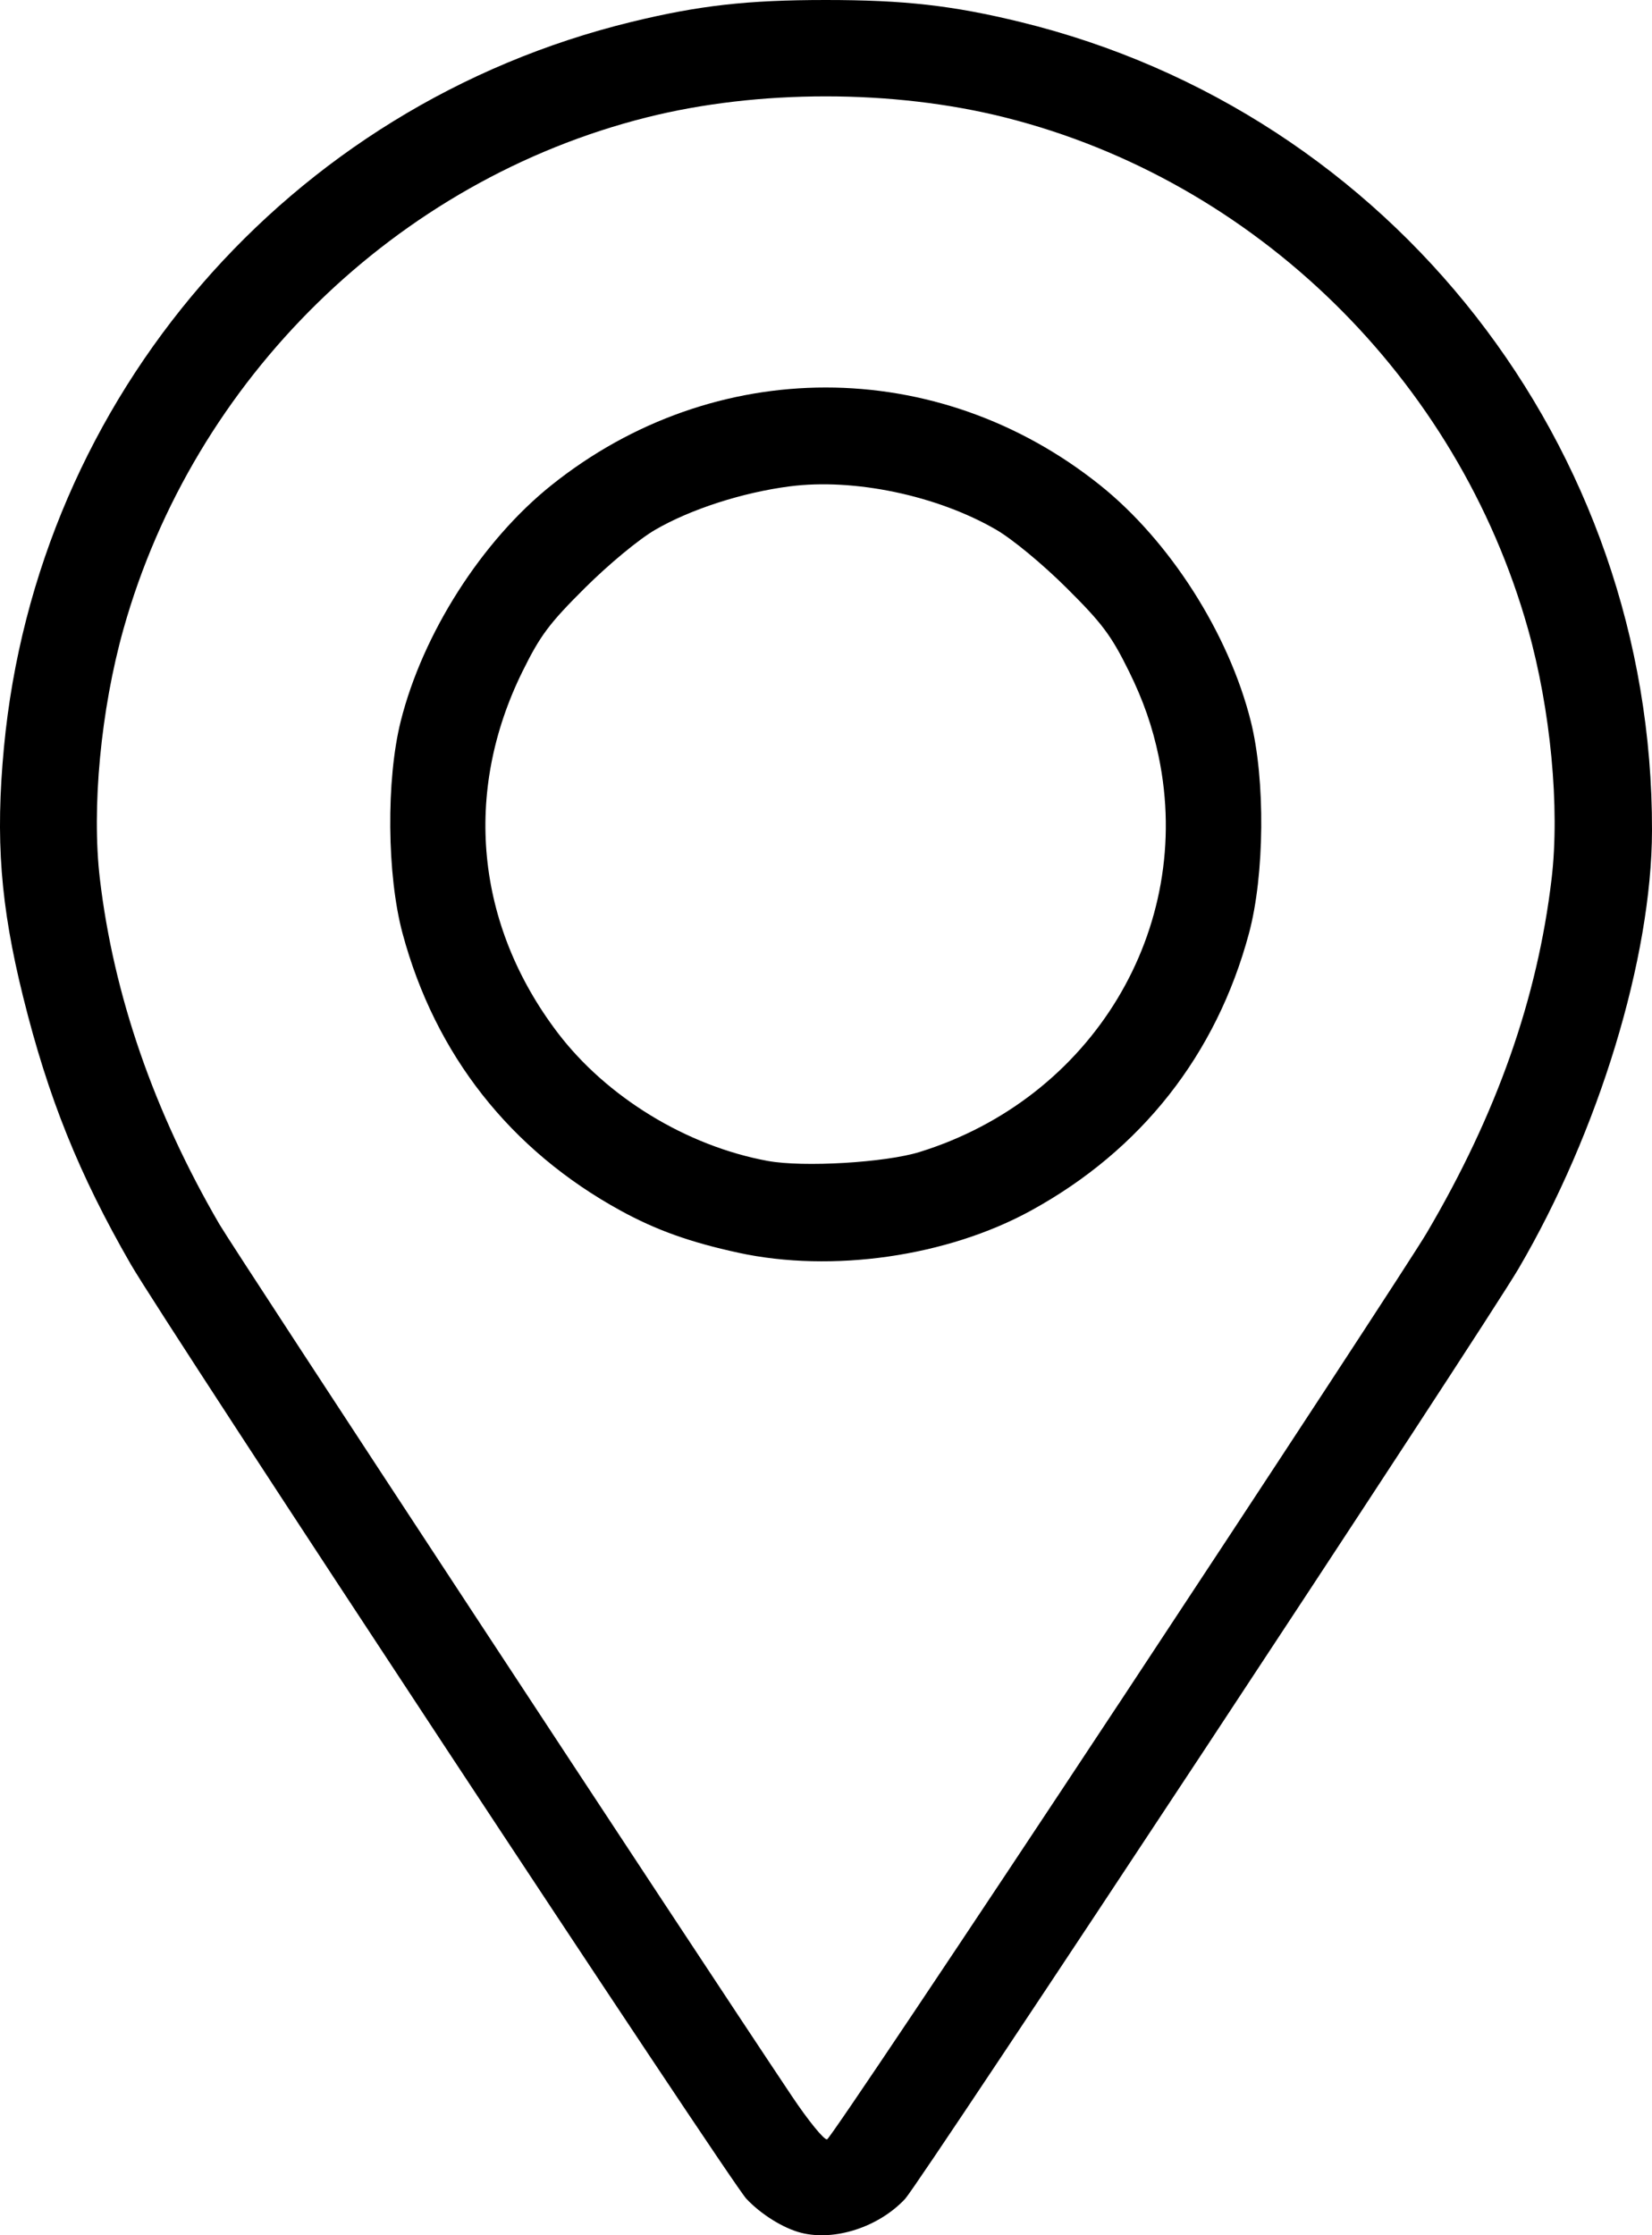 <?xml version="1.0" encoding="UTF-8" standalone="no"?>
<!-- Created with Inkscape (http://www.inkscape.org/) -->

<svg
   width="76.778mm"
   height="103.846mm"
   viewBox="0 0 76.778 103.846"
   version="1.1"
   id="svg5"
   inkscape:version="1.1.2 (b8e25be833, 2022-02-05)"
   sodipodi:docname="point.svg"
   xmlns:inkscape="http://www.inkscape.org/namespaces/inkscape"
   xmlns:sodipodi="http://sodipodi.sourceforge.net/DTD/sodipodi-0.dtd"
   xmlns="http://www.w3.org/2000/svg"
   xmlns:svg="http://www.w3.org/2000/svg">
  <sodipodi:namedview
     id="namedview7"
     pagecolor="#ffffff"
     bordercolor="#666666"
     borderopacity="1.0"
     inkscape:pageshadow="2"
     inkscape:pageopacity="0.0"
     inkscape:pagecheckerboard="0"
     inkscape:document-units="mm"
     showgrid="false"
     fit-margin-top="0"
     fit-margin-left="0"
     fit-margin-right="0"
     fit-margin-bottom="0"
     inkscape:zoom="0.64052329"
     inkscape:cx="416.84667"
     inkscape:cy="391.86709"
     inkscape:window-width="1680"
     inkscape:window-height="987"
     inkscape:window-x="-8"
     inkscape:window-y="-8"
     inkscape:window-maximized="1"
     inkscape:current-layer="layer1" />
  <defs
     id="defs2" />
  <g
     inkscape:label="Warstwa 1"
     inkscape:groupmode="layer"
     id="layer1"
     transform="translate(0.229,-38.322)">
    <path
       style="fill:#000000;stroke-width:0.203"
       d="m 37.002,142.054 c -0.821,-0.208 -1.859,-0.853 -2.543,-1.58 -0.748,-0.795 -27.055,-40.716 -28.614,-43.422 -2.406,-4.177 -3.837,-7.731 -5,-12.421 -1.055,-4.253 -1.291,-7.332 -0.891,-11.582 C 1.492,56.748 13.187,43.226 29.106,39.343 c 3.141,-0.766 5.396,-1.021 9.042,-1.021 3.647,0 5.901,0.254 9.042,1.021 17.274,4.213 29.398,19.727 29.359,37.566 -0.013,5.913 -2.474,13.989 -6.202,20.351 -1.589,2.712 -27.831,42.492 -28.51,43.218 -1.224,1.309 -3.266,1.974 -4.836,1.576 z M 51.727,117.534 C 59.028,106.478 65.486,96.61 66.078,95.604 69.333,90.078 71.225,84.714 71.883,79.144 72.272,75.854 71.84,71.292 70.785,67.542 67.511,55.905 58.105,46.707 46.486,43.78 c -5.194,-1.308 -11.482,-1.308 -16.676,0 C 18.192,46.707 8.786,55.905 5.511,67.542 c -1.054,3.747 -1.486,8.31 -1.099,11.602 0.637,5.408 2.513,10.831 5.555,16.053 0.687,1.179 21.905,33.484 26.601,40.5 0.771,1.152 1.511,2.06 1.643,2.016 0.133,-0.043 6.214,-9.125 13.515,-20.18 z M 34.084,96.521 c -2.237,-0.485 -3.819,-1.051 -5.473,-1.957 -5.124,-2.807 -8.618,-7.247 -10.131,-12.877 -0.729,-2.71 -0.767,-7.14 -0.085,-9.858 1.023,-4.078 3.769,-8.377 7.002,-10.964 7.566,-6.054 17.937,-6.054 25.503,0 3.234,2.587 5.979,6.886 7.002,10.964 0.682,2.717 0.643,7.148 -0.085,9.858 -1.514,5.633 -5.007,10.071 -10.138,12.881 -3.892,2.132 -9.234,2.899 -13.595,1.954 z m 8.433,-4.681 C 50.532,89.348 55.286,81.488 53.623,73.478 53.336,72.094 52.906,70.86 52.242,69.515 51.416,67.841 51.001,67.286 49.336,65.632 c -1.11,-1.103 -2.508,-2.259 -3.263,-2.698 -2.741,-1.592 -6.607,-2.404 -9.601,-2.016 -2.194,0.284 -4.606,1.062 -6.248,2.016 -0.755,0.438 -2.153,1.594 -3.263,2.698 -1.665,1.655 -2.08,2.209 -2.906,3.883 -2.774,5.62 -2.179,11.763 1.627,16.777 2.278,3.001 6.009,5.277 9.777,5.966 1.658,0.303 5.464,0.077 7.058,-0.418 z"
       id="path648" />
  </g>
</svg>
